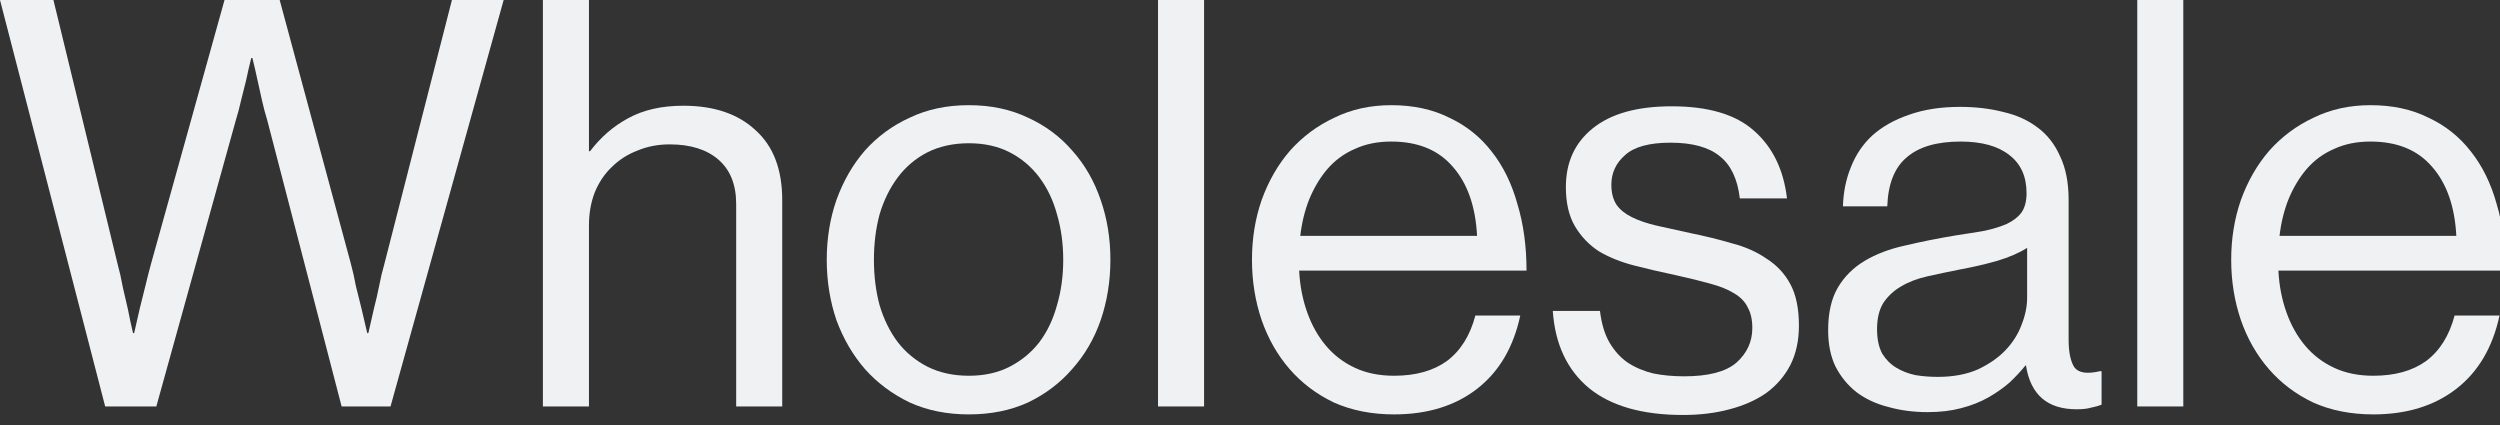 <svg width="100" height="17" viewBox="0 0 100 17" fill="none" xmlns="http://www.w3.org/2000/svg">
<rect x="0" y="0" width="100" height="17" fill="#333333" stroke="none"/>
<path d="M0 0H2.137L4.707 10.573C4.783 10.846 4.851 11.149 4.911 11.483C4.987 11.801 5.055 12.097 5.116 12.369C5.177 12.688 5.245 13.006 5.321 13.324H5.366C5.442 12.991 5.518 12.658 5.594 12.324C5.669 12.036 5.745 11.733 5.821 11.415C5.897 11.096 5.973 10.8 6.048 10.528L8.981 0H11.187L14.029 10.528C14.105 10.8 14.173 11.104 14.234 11.437C14.31 11.755 14.386 12.059 14.461 12.347C14.537 12.68 14.613 13.006 14.689 13.324H14.734C14.81 12.991 14.886 12.658 14.962 12.324C15.037 12.036 15.106 11.74 15.166 11.437C15.227 11.119 15.295 10.831 15.371 10.573L18.077 0H20.146L15.621 16.258H13.665L10.687 4.798C10.611 4.555 10.543 4.297 10.482 4.025C10.422 3.737 10.361 3.464 10.3 3.206C10.24 2.918 10.171 2.622 10.096 2.319H10.05C9.974 2.622 9.906 2.918 9.846 3.206C9.785 3.464 9.717 3.737 9.641 4.025C9.58 4.297 9.512 4.555 9.436 4.798L6.253 16.258H4.207L0 0Z" fill="#EFF1F3"/>
<path d="M23.558 6.048H23.603C24.028 5.487 24.536 5.048 25.127 4.729C25.733 4.396 26.468 4.229 27.332 4.229C28.56 4.229 29.523 4.555 30.22 5.207C30.933 5.844 31.289 6.776 31.289 8.004V16.258H29.447V8.163C29.447 7.39 29.212 6.799 28.742 6.389C28.272 5.98 27.62 5.775 26.787 5.775C26.317 5.775 25.885 5.859 25.491 6.026C25.096 6.177 24.756 6.397 24.468 6.685C24.179 6.958 23.952 7.299 23.785 7.708C23.634 8.102 23.558 8.542 23.558 9.027V16.258H21.716V0H23.558V6.048Z" fill="#EFF1F3"/>
<path d="M38.754 16.576C37.875 16.576 37.087 16.417 36.389 16.099C35.692 15.765 35.093 15.318 34.593 14.757C34.108 14.196 33.729 13.544 33.456 12.802C33.199 12.043 33.07 11.24 33.07 10.391C33.07 9.542 33.199 8.747 33.456 8.004C33.729 7.246 34.108 6.586 34.593 6.026C35.093 5.465 35.692 5.025 36.389 4.707C37.087 4.373 37.875 4.207 38.754 4.207C39.633 4.207 40.422 4.373 41.119 4.707C41.816 5.025 42.407 5.465 42.892 6.026C43.393 6.586 43.772 7.246 44.029 8.004C44.287 8.747 44.416 9.542 44.416 10.391C44.416 11.24 44.287 12.043 44.029 12.802C43.772 13.544 43.393 14.196 42.892 14.757C42.407 15.318 41.816 15.765 41.119 16.099C40.422 16.417 39.633 16.576 38.754 16.576ZM38.754 15.03C39.376 15.03 39.921 14.909 40.391 14.666C40.861 14.423 41.255 14.098 41.574 13.688C41.892 13.264 42.127 12.771 42.279 12.21C42.445 11.649 42.529 11.043 42.529 10.391C42.529 9.739 42.445 9.133 42.279 8.572C42.127 8.011 41.892 7.519 41.574 7.094C41.255 6.67 40.861 6.336 40.391 6.094C39.921 5.851 39.376 5.73 38.754 5.73C38.133 5.73 37.579 5.851 37.094 6.094C36.624 6.336 36.23 6.67 35.912 7.094C35.594 7.519 35.351 8.011 35.184 8.572C35.033 9.133 34.957 9.739 34.957 10.391C34.957 11.043 35.033 11.649 35.184 12.21C35.351 12.771 35.594 13.264 35.912 13.688C36.23 14.098 36.624 14.423 37.094 14.666C37.579 14.909 38.133 15.03 38.754 15.03Z" fill="#EFF1F3"/>
<path d="M46.321 0H48.163V16.258H46.321V0Z" fill="#EFF1F3"/>
<path d="M55.763 16.576C54.869 16.576 54.066 16.417 53.353 16.099C52.656 15.765 52.065 15.318 51.579 14.757C51.094 14.196 50.723 13.544 50.465 12.802C50.208 12.043 50.079 11.24 50.079 10.391C50.079 9.542 50.208 8.747 50.465 8.004C50.738 7.246 51.117 6.586 51.602 6.026C52.102 5.465 52.694 5.025 53.376 4.707C54.058 4.373 54.816 4.207 55.65 4.207C56.529 4.207 57.302 4.373 57.969 4.707C58.651 5.025 59.219 5.48 59.674 6.071C60.129 6.647 60.47 7.344 60.697 8.163C60.94 8.966 61.061 9.853 61.061 10.823H51.966C51.996 11.415 52.102 11.968 52.284 12.483C52.466 12.998 52.716 13.446 53.035 13.825C53.353 14.204 53.739 14.499 54.194 14.711C54.649 14.924 55.172 15.03 55.763 15.03C56.627 15.03 57.332 14.833 57.878 14.439C58.424 14.029 58.803 13.423 59.015 12.62H60.811C60.538 13.893 59.962 14.871 59.083 15.553C58.204 16.235 57.097 16.576 55.763 16.576ZM55.65 5.662C55.104 5.662 54.619 5.76 54.194 5.957C53.77 6.139 53.406 6.405 53.103 6.753C52.815 7.087 52.572 7.488 52.375 7.958C52.193 8.413 52.072 8.906 52.011 9.436H59.083C59.022 8.254 58.696 7.329 58.105 6.662C57.529 5.995 56.711 5.662 55.65 5.662Z" fill="#EFF1F3"/>
<path d="M67.319 16.599C65.697 16.599 64.446 16.242 63.567 15.53C62.688 14.802 62.203 13.772 62.112 12.438H63.999C64.06 12.953 64.189 13.377 64.385 13.711C64.583 14.044 64.825 14.31 65.113 14.507C65.416 14.704 65.757 14.848 66.136 14.939C66.515 15.015 66.925 15.053 67.364 15.053C68.334 15.053 69.032 14.871 69.456 14.507C69.88 14.128 70.093 13.665 70.093 13.12C70.093 12.786 70.032 12.514 69.911 12.301C69.805 12.074 69.623 11.884 69.365 11.733C69.123 11.581 68.804 11.452 68.41 11.346C68.031 11.24 67.569 11.126 67.023 11.005C66.447 10.884 65.894 10.755 65.363 10.619C64.833 10.482 64.363 10.293 63.953 10.05C63.559 9.792 63.241 9.459 62.998 9.05C62.756 8.64 62.635 8.117 62.635 7.481C62.635 6.495 62.991 5.715 63.703 5.139C64.431 4.548 65.484 4.252 66.864 4.252C68.334 4.252 69.433 4.578 70.161 5.23C70.904 5.882 71.343 6.783 71.48 7.936H69.593C69.502 7.162 69.236 6.602 68.797 6.253C68.357 5.889 67.698 5.707 66.819 5.707C65.97 5.707 65.363 5.874 64.999 6.207C64.636 6.526 64.454 6.92 64.454 7.39C64.454 7.708 64.522 7.973 64.658 8.186C64.795 8.383 64.999 8.549 65.272 8.686C65.545 8.822 65.879 8.936 66.273 9.027C66.667 9.118 67.114 9.216 67.614 9.323C68.206 9.444 68.759 9.58 69.274 9.732C69.805 9.868 70.267 10.073 70.661 10.346C71.07 10.604 71.389 10.944 71.616 11.369C71.844 11.793 71.957 12.347 71.957 13.029C71.957 13.62 71.844 14.143 71.616 14.598C71.389 15.037 71.07 15.409 70.661 15.712C70.252 16 69.759 16.22 69.183 16.371C68.622 16.523 68.001 16.599 67.319 16.599Z" fill="#EFF1F3"/>
<path d="M83.063 16.371C81.896 16.371 81.221 15.788 81.039 14.62H81.017C80.835 14.848 80.622 15.075 80.38 15.303C80.137 15.515 79.857 15.712 79.539 15.894C79.22 16.076 78.856 16.22 78.447 16.326C78.053 16.432 77.606 16.485 77.106 16.485C76.545 16.485 76.022 16.417 75.537 16.28C75.052 16.159 74.627 15.962 74.263 15.689C73.915 15.416 73.634 15.075 73.422 14.666C73.225 14.257 73.126 13.772 73.126 13.211C73.126 12.514 73.255 11.945 73.513 11.505C73.771 11.066 74.127 10.71 74.582 10.437C75.037 10.164 75.575 9.959 76.196 9.823C76.833 9.671 77.515 9.535 78.243 9.414C78.652 9.353 79.031 9.292 79.379 9.232C79.728 9.156 80.024 9.065 80.266 8.959C80.524 8.837 80.721 8.686 80.857 8.504C80.994 8.307 81.062 8.049 81.062 7.731C81.062 7.064 80.835 6.556 80.38 6.207C79.925 5.844 79.273 5.662 78.424 5.662C77.469 5.662 76.749 5.874 76.264 6.298C75.779 6.708 75.522 7.36 75.491 8.254H73.718C73.733 7.693 73.839 7.17 74.036 6.685C74.233 6.185 74.521 5.76 74.9 5.412C75.294 5.063 75.779 4.79 76.355 4.593C76.947 4.381 77.629 4.275 78.402 4.275C79.023 4.275 79.599 4.343 80.13 4.479C80.66 4.601 81.115 4.805 81.494 5.093C81.888 5.381 82.191 5.768 82.404 6.253C82.631 6.723 82.745 7.306 82.745 8.004V13.597C82.745 14.082 82.82 14.446 82.972 14.689C83.139 14.916 83.48 14.969 83.995 14.848H84.063V16.189C83.942 16.235 83.806 16.273 83.654 16.303C83.503 16.349 83.305 16.371 83.063 16.371ZM77.515 15.075C78.121 15.075 78.652 14.977 79.107 14.78C79.561 14.567 79.933 14.31 80.221 14.007C80.509 13.703 80.721 13.37 80.857 13.006C81.009 12.627 81.085 12.263 81.085 11.915V9.914C80.782 10.111 80.38 10.285 79.88 10.437C79.395 10.573 78.902 10.687 78.402 10.778C77.947 10.869 77.515 10.96 77.106 11.051C76.696 11.142 76.34 11.278 76.037 11.46C75.749 11.627 75.514 11.847 75.332 12.119C75.165 12.392 75.082 12.741 75.082 13.165C75.082 13.559 75.15 13.885 75.287 14.143C75.438 14.386 75.628 14.575 75.855 14.711C76.082 14.848 76.34 14.946 76.628 15.007C76.916 15.053 77.212 15.075 77.515 15.075Z" fill="#EFF1F3"/>
<path d="M85.491 0H87.332V16.258H85.491V0Z" fill="#EFF1F3"/>
<path d="M94.933 16.576C94.038 16.576 93.235 16.417 92.523 16.099C91.825 15.765 91.234 15.318 90.749 14.757C90.264 14.196 89.893 13.544 89.635 12.802C89.377 12.043 89.248 11.24 89.248 10.391C89.248 9.542 89.377 8.747 89.635 8.004C89.908 7.246 90.287 6.586 90.772 6.026C91.272 5.465 91.863 5.025 92.545 4.707C93.228 4.373 93.986 4.207 94.819 4.207C95.698 4.207 96.472 4.373 97.138 4.707C97.821 5.025 98.389 5.48 98.844 6.071C99.299 6.647 99.64 7.344 99.867 8.163C100.11 8.966 100.231 9.853 100.231 10.823H91.136C91.166 11.415 91.272 11.968 91.454 12.483C91.636 12.998 91.886 13.446 92.204 13.825C92.523 14.204 92.909 14.499 93.364 14.711C93.819 14.924 94.342 15.03 94.933 15.03C95.797 15.03 96.502 14.833 97.047 14.439C97.593 14.029 97.972 13.423 98.184 12.62H99.981C99.708 13.893 99.132 14.871 98.253 15.553C97.373 16.235 96.267 16.576 94.933 16.576ZM94.819 5.662C94.273 5.662 93.788 5.76 93.364 5.957C92.939 6.139 92.576 6.405 92.273 6.753C91.985 7.087 91.742 7.488 91.545 7.958C91.363 8.413 91.242 8.906 91.181 9.436H98.253C98.192 8.254 97.866 7.329 97.275 6.662C96.699 5.995 95.88 5.662 94.819 5.662Z" fill="#EFF1F3"/>
</svg>
